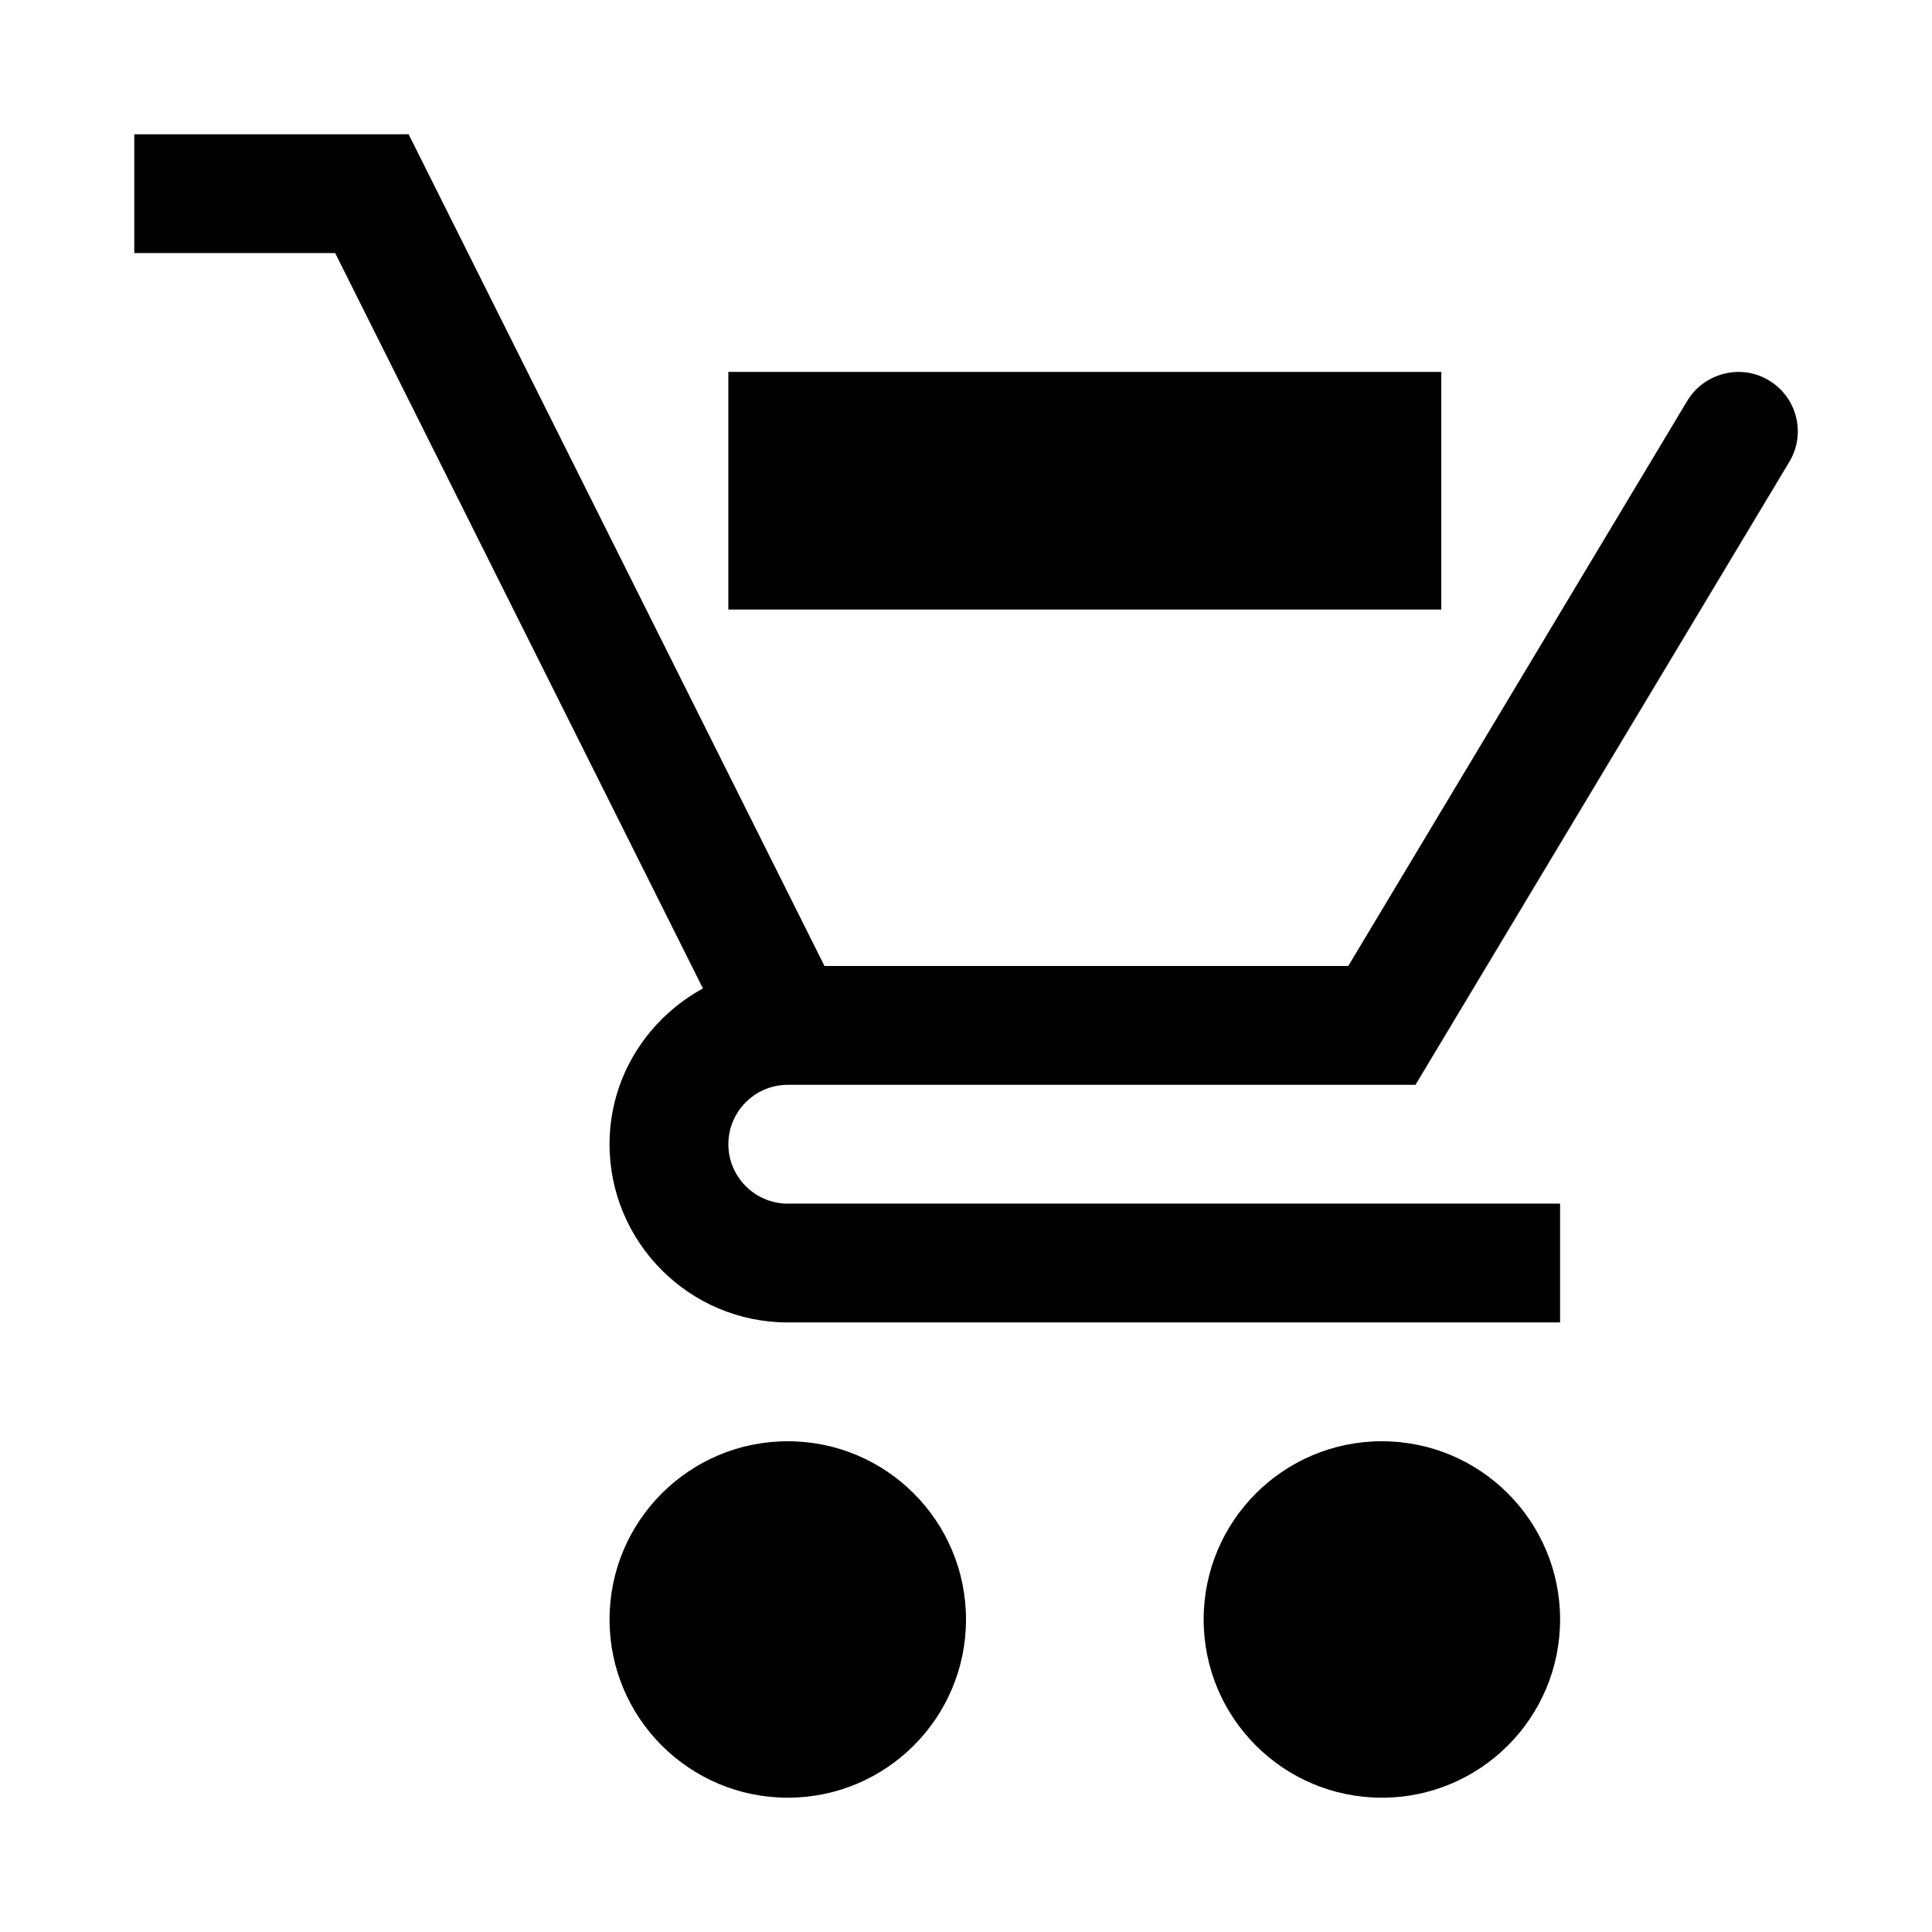 <?xml version="1.0" encoding="UTF-8"?>
<!-- Uploaded to: SVG Repo, www.svgrepo.com, Generator: SVG Repo Mixer Tools -->
<svg fill="#000000" width="800px" height="800px" version="1.1" viewBox="144 144 512 512" xmlns="http://www.w3.org/2000/svg">
 <g>
  <path d="m352.77 431.49h166.35l99.062-165.09c4.504-7.461 2.047-17.129-5.414-21.602-7.305-4.441-17.066-2.047-21.602 5.383l-89.867 149.82h-138.8l-110.21-220.42h-72.707v31.488h53.246l97.457 194.88c-14.676 8.031-24.75 23.426-24.75 41.281 0 26.039 21.191 47.23 47.23 47.23h204.67v-31.488l-204.67 0.004c-8.691 0-15.742-7.086-15.742-15.746 0-8.66 7.051-15.742 15.742-15.742z"/>
  <path d="m557.44 573.18c0 26.086-21.145 47.23-47.23 47.23-26.086 0-47.23-21.145-47.23-47.23 0-26.086 21.145-47.234 47.23-47.234 26.086 0 47.23 21.148 47.23 47.234"/>
  <path d="m400 573.18c0 26.086-21.148 47.23-47.234 47.23s-47.23-21.145-47.23-47.23c0-26.086 21.145-47.234 47.23-47.234s47.234 21.148 47.234 47.234"/>
  <path d="m337.02 242.56h188.93v62.977h-188.93z"/>
 </g>
</svg>